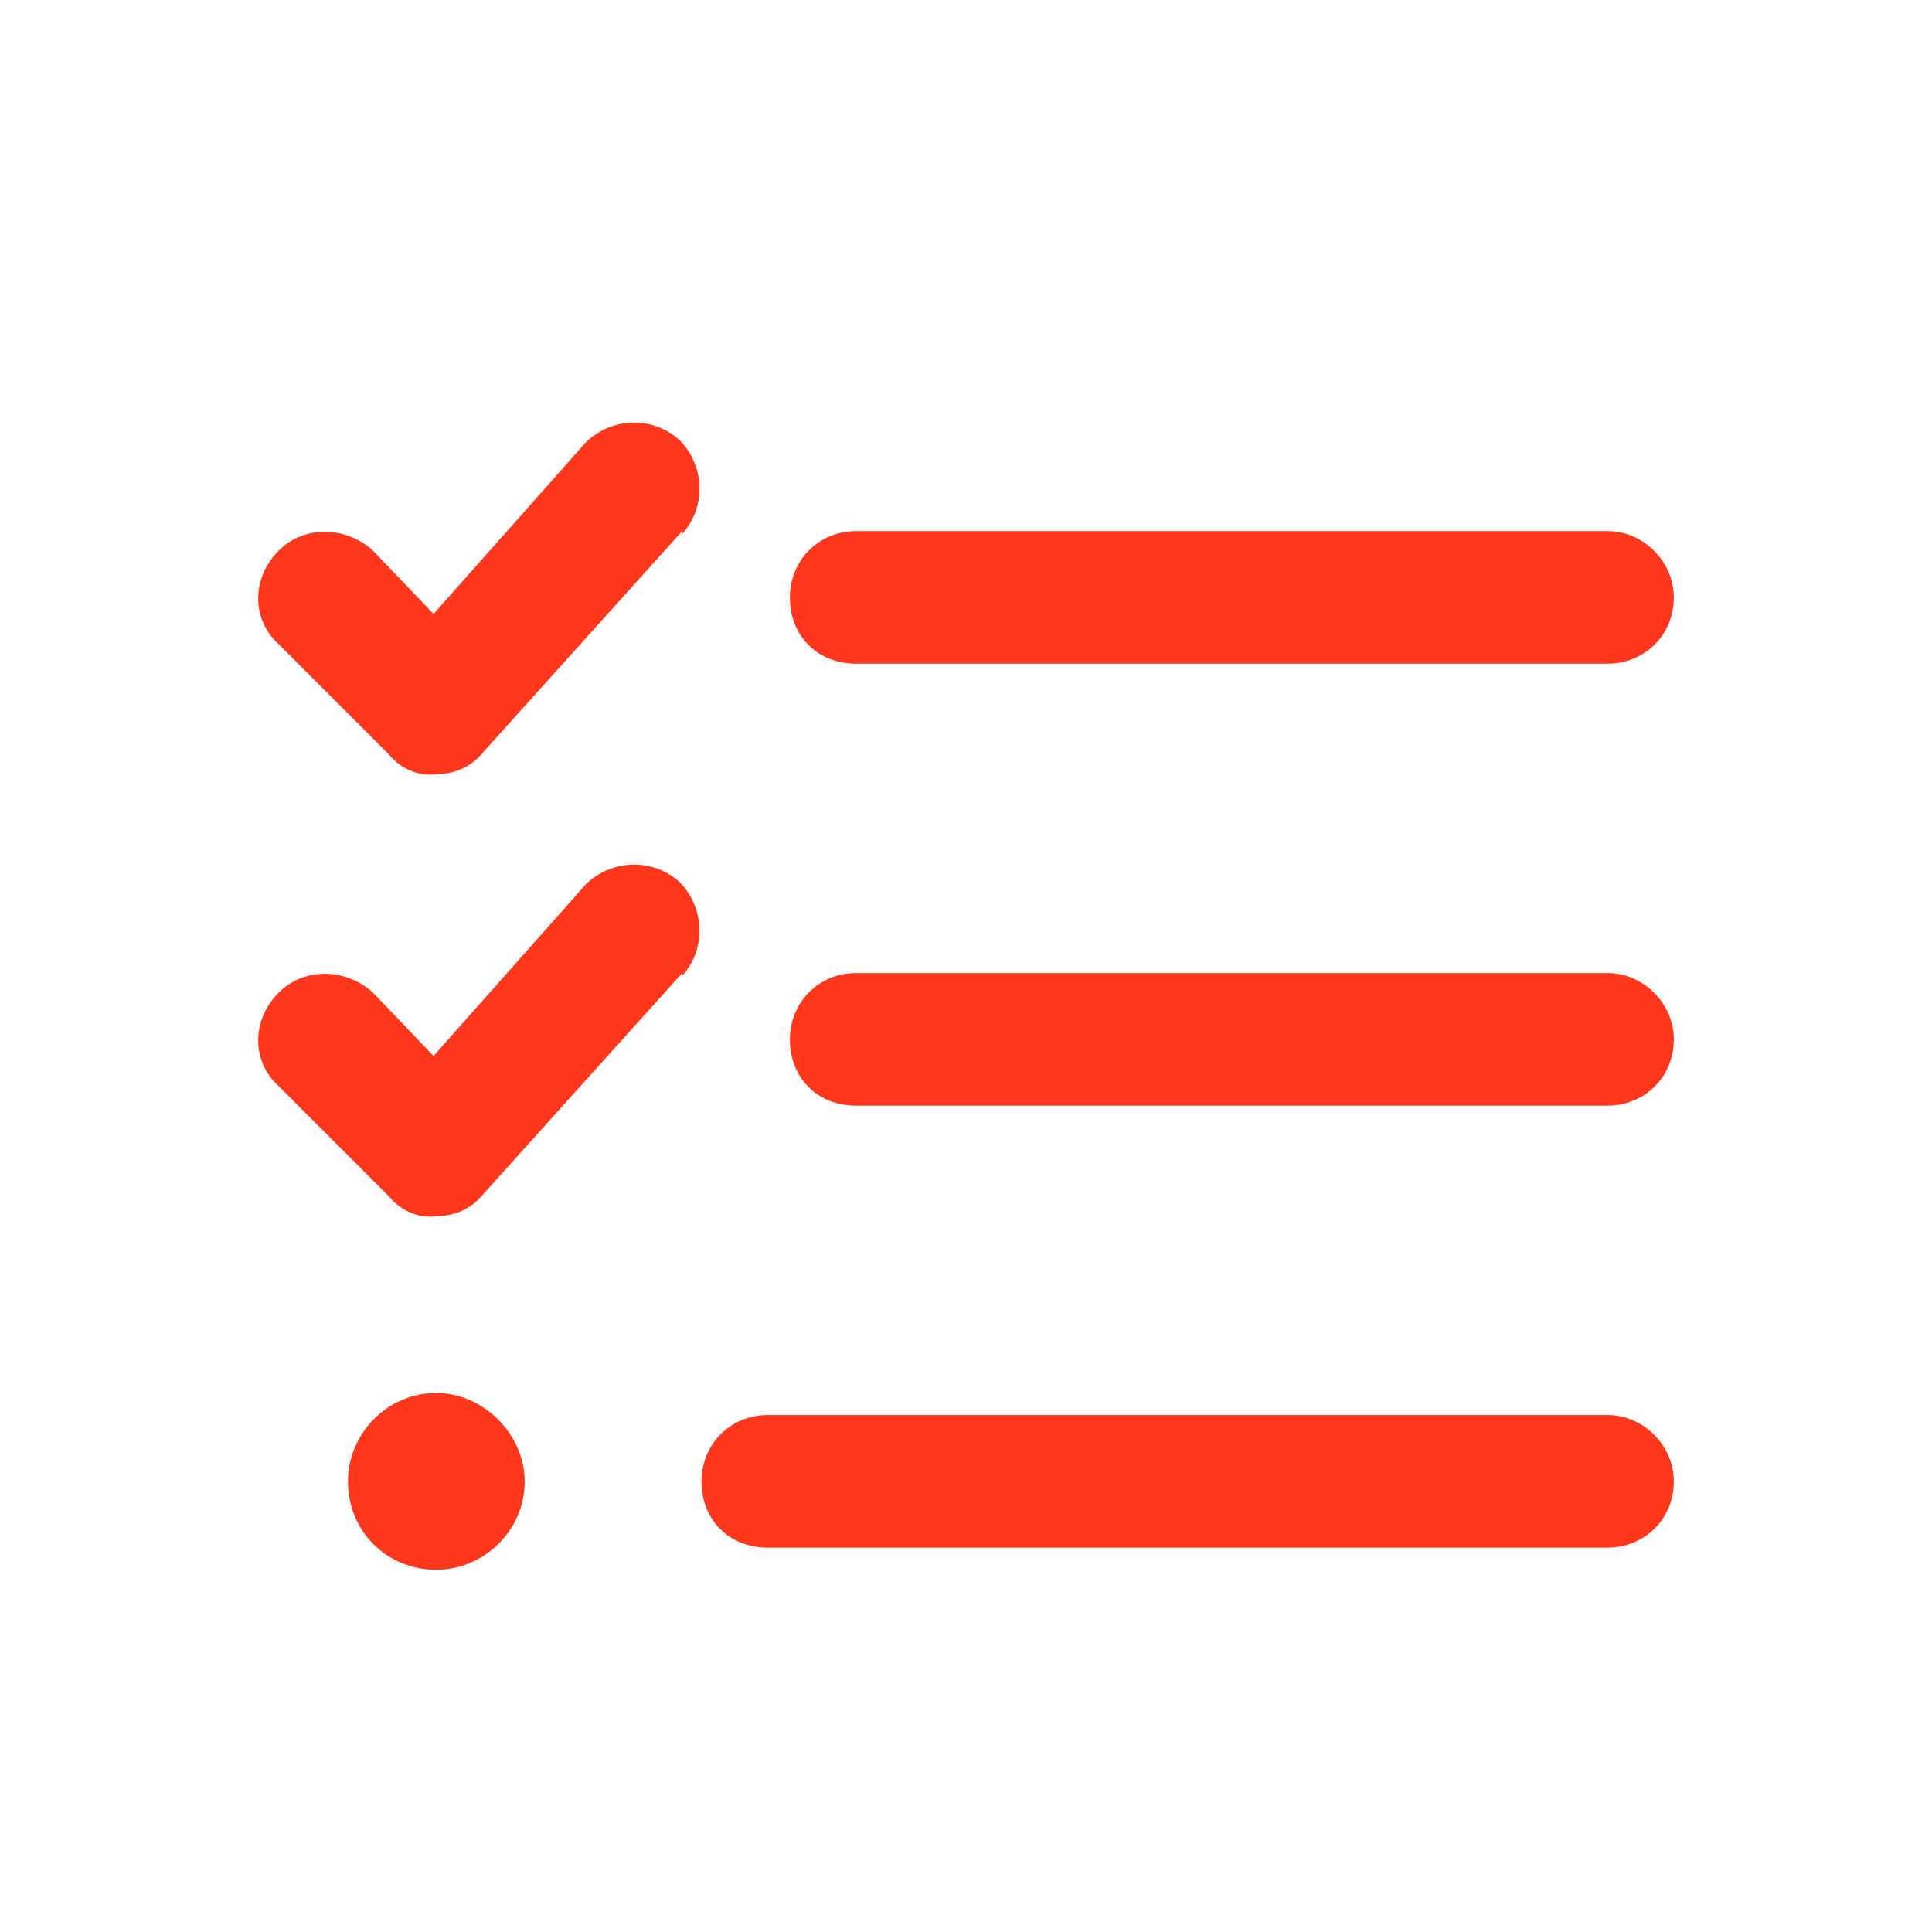 <svg width="32" height="32" viewBox="0 0 32 32" fill="none" xmlns="http://www.w3.org/2000/svg">
<path d="M11.299 8.843V8.797L8.005 12.457C7.822 12.686 7.547 12.823 7.227 12.823C6.952 12.869 6.632 12.732 6.449 12.503L4.619 10.673C4.162 10.261 4.162 9.575 4.619 9.117C5.031 8.705 5.717 8.705 6.175 9.117L7.181 10.169L9.698 7.333C10.109 6.921 10.796 6.875 11.253 7.287C11.665 7.699 11.711 8.385 11.299 8.843ZM11.299 16.163V16.117L8.005 19.778C7.822 20.006 7.547 20.144 7.227 20.144C6.952 20.189 6.632 20.052 6.449 19.823L4.619 17.993C4.162 17.581 4.162 16.895 4.619 16.438C5.031 16.026 5.717 16.026 6.175 16.438L7.181 17.49L9.698 14.653C10.109 14.241 10.796 14.196 11.253 14.607C11.665 15.019 11.711 15.706 11.299 16.163ZM14.181 10.993C13.541 10.993 13.083 10.535 13.083 9.895C13.083 9.3 13.541 8.797 14.181 8.797H26.626C27.221 8.797 27.724 9.3 27.724 9.895C27.724 10.535 27.221 10.993 26.626 10.993H14.181ZM13.083 17.215C13.083 16.621 13.541 16.117 14.181 16.117H26.626C27.221 16.117 27.724 16.621 27.724 17.215C27.724 17.856 27.221 18.313 26.626 18.313H14.181C13.541 18.313 13.083 17.856 13.083 17.215ZM11.619 24.536C11.619 23.941 12.077 23.438 12.717 23.438H26.626C27.221 23.438 27.724 23.941 27.724 24.536C27.724 25.176 27.221 25.634 26.626 25.634H12.717C12.077 25.634 11.619 25.176 11.619 24.536ZM8.691 24.536C8.691 25.36 8.005 26 7.227 26C6.403 26 5.763 25.36 5.763 24.536C5.763 23.758 6.403 23.072 7.227 23.072C8.005 23.072 8.691 23.758 8.691 24.536Z" fill="#FF381D"/>
</svg>
